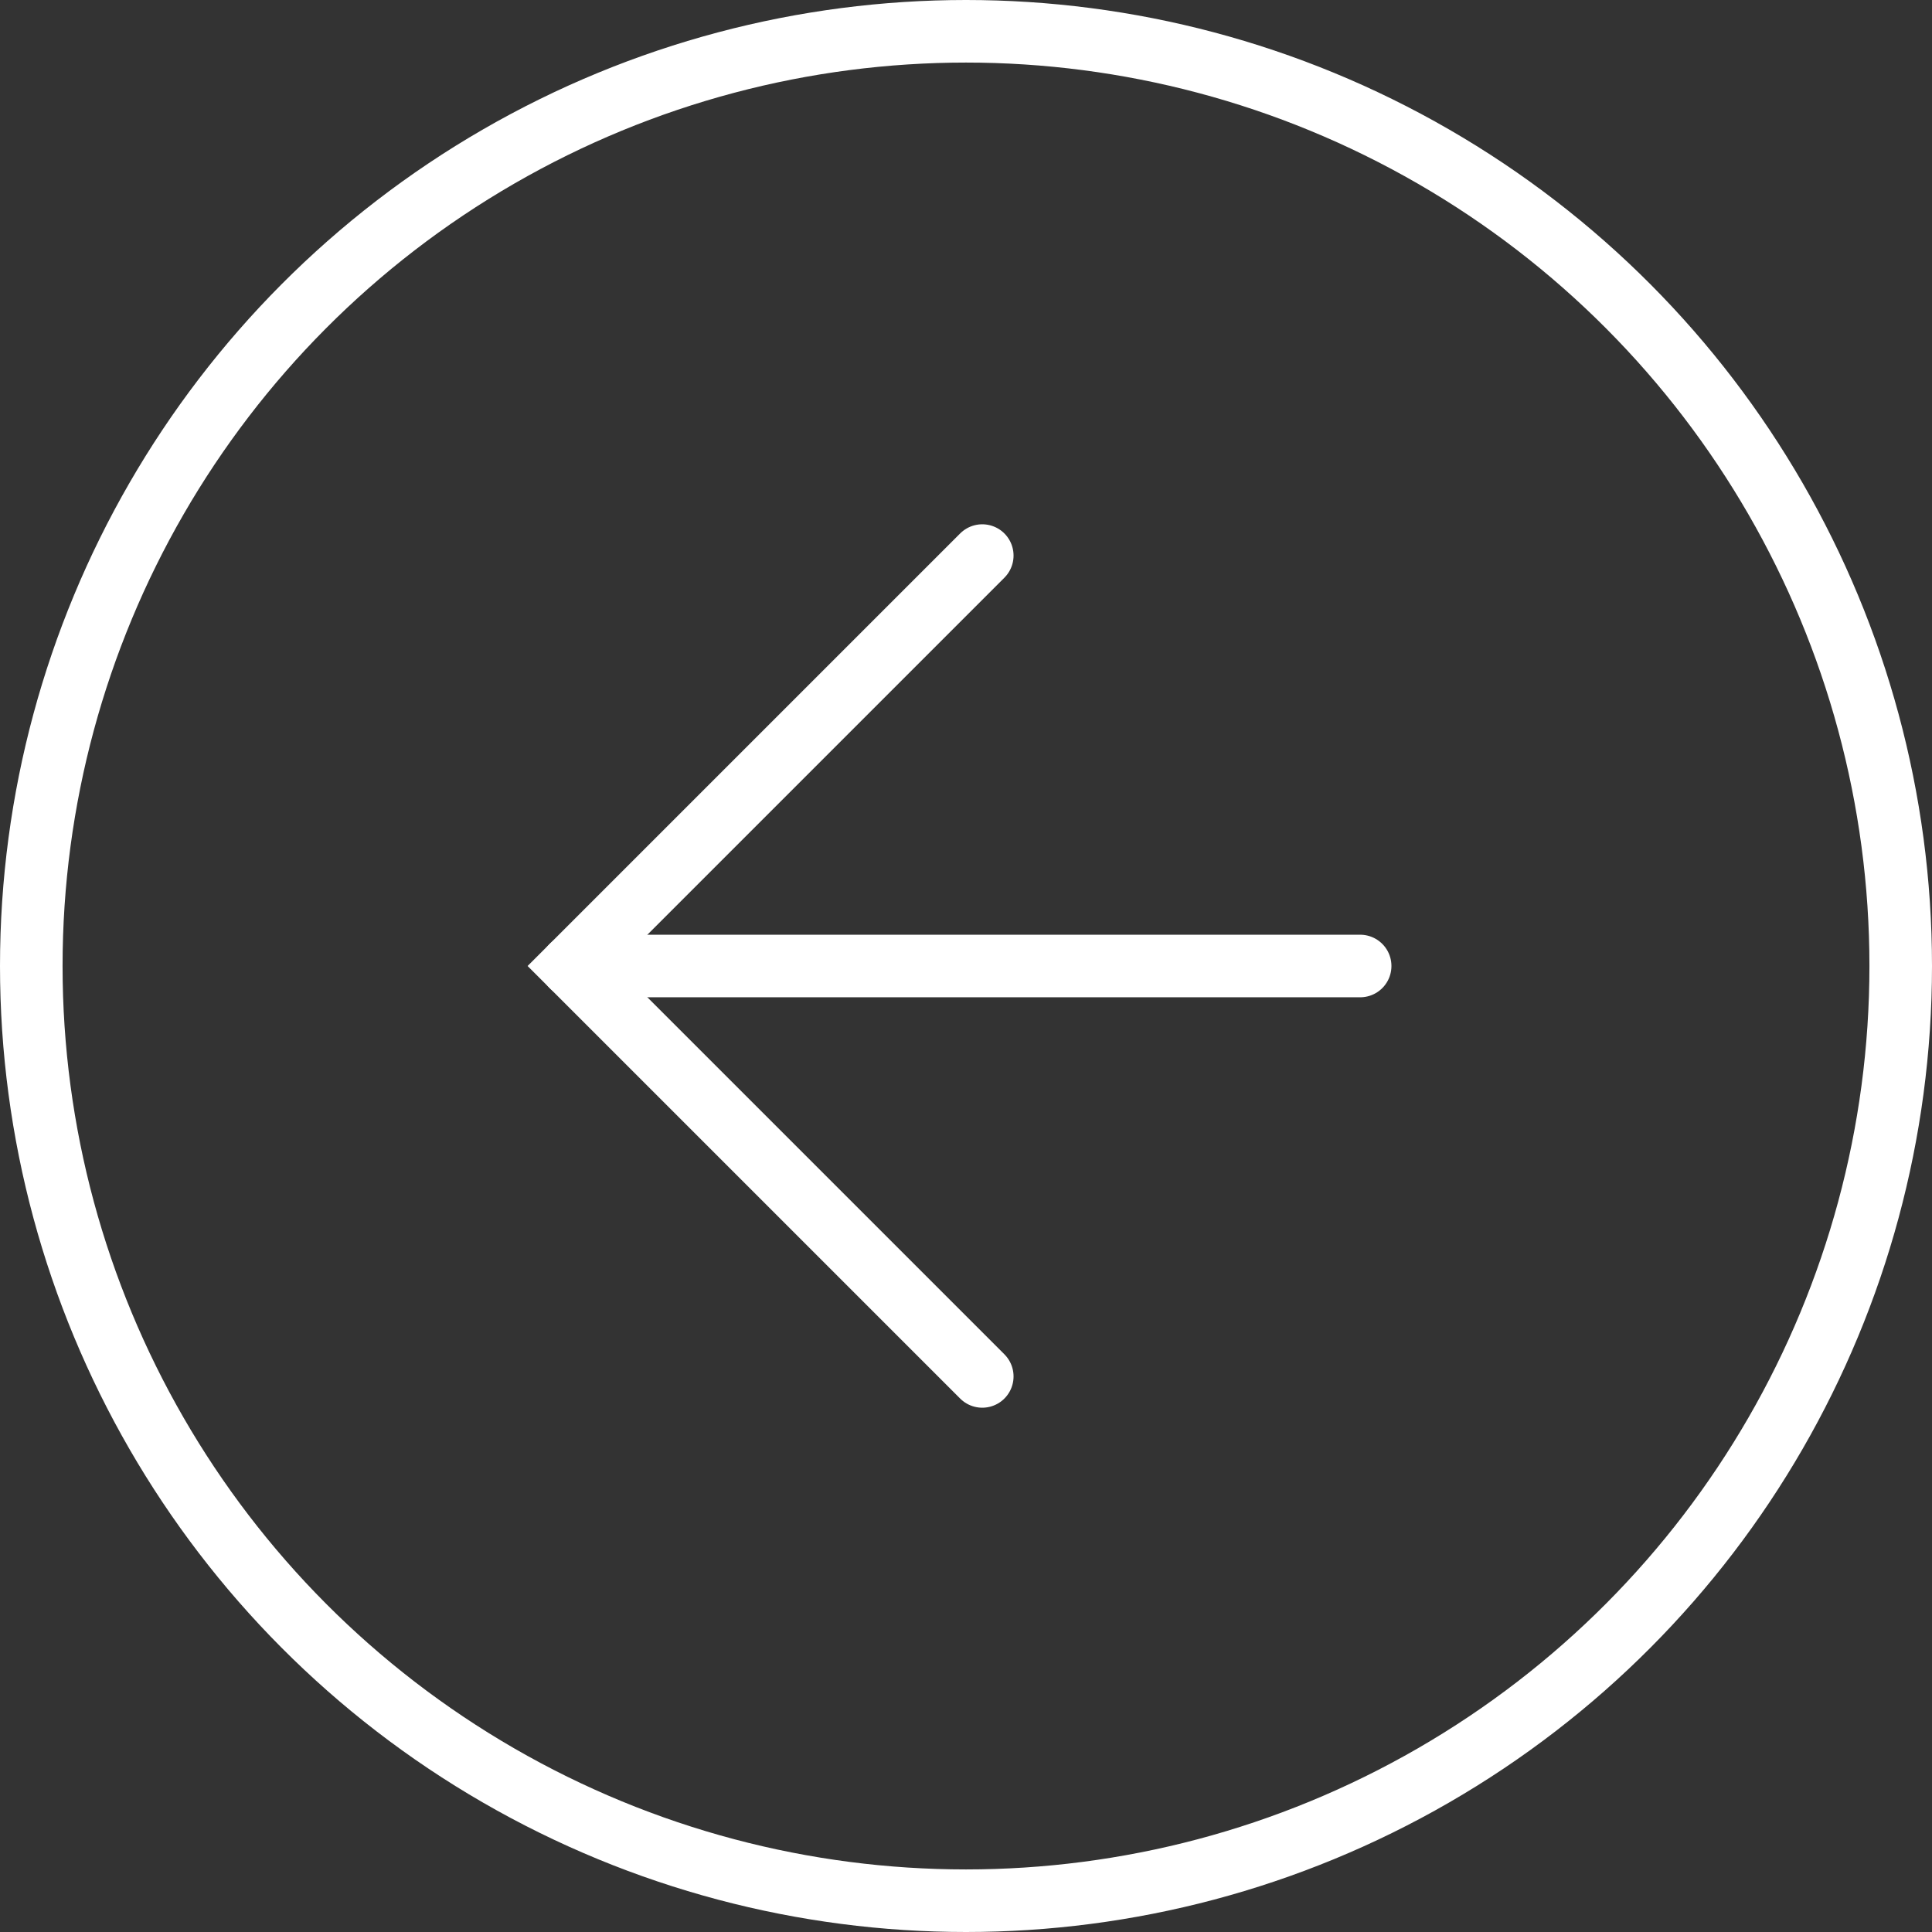 <svg version="1.0" id="left" xmlns="http://www.w3.org/2000/svg" xmlns:xlink="http://www.w3.org/1999/xlink" x="0px" y="0px" viewBox="0 0 154.4 154.4" enable-background="new 0 0 154.4 154.4" xml:space="preserve">
<rect x="0" y="0" width="154.4" height="154.4" fill="#333333" stroke="none"/>
<g>
	<line id="XMLID_2_" fill="none" stroke="#FFFFFF" stroke-width="5" stroke-linecap="round" stroke-miterlimit="10" x1="108.7" y1="77.2" x2="45.7" y2="77.2"/>
	<polyline id="XMLID_4_" fill="none" stroke="#FFFFFF" stroke-width="5" stroke-linecap="round" stroke-miterlimit="10" points="78.5,44.4 45.7,77.2 78.5,110"/>
</g>
<circle id="XMLID_3_" fill="none" stroke="#FFFFFF" stroke-width="5" stroke-miterlimit="10" cx="77.2" cy="77.2" r="74.7"/>
</svg>

